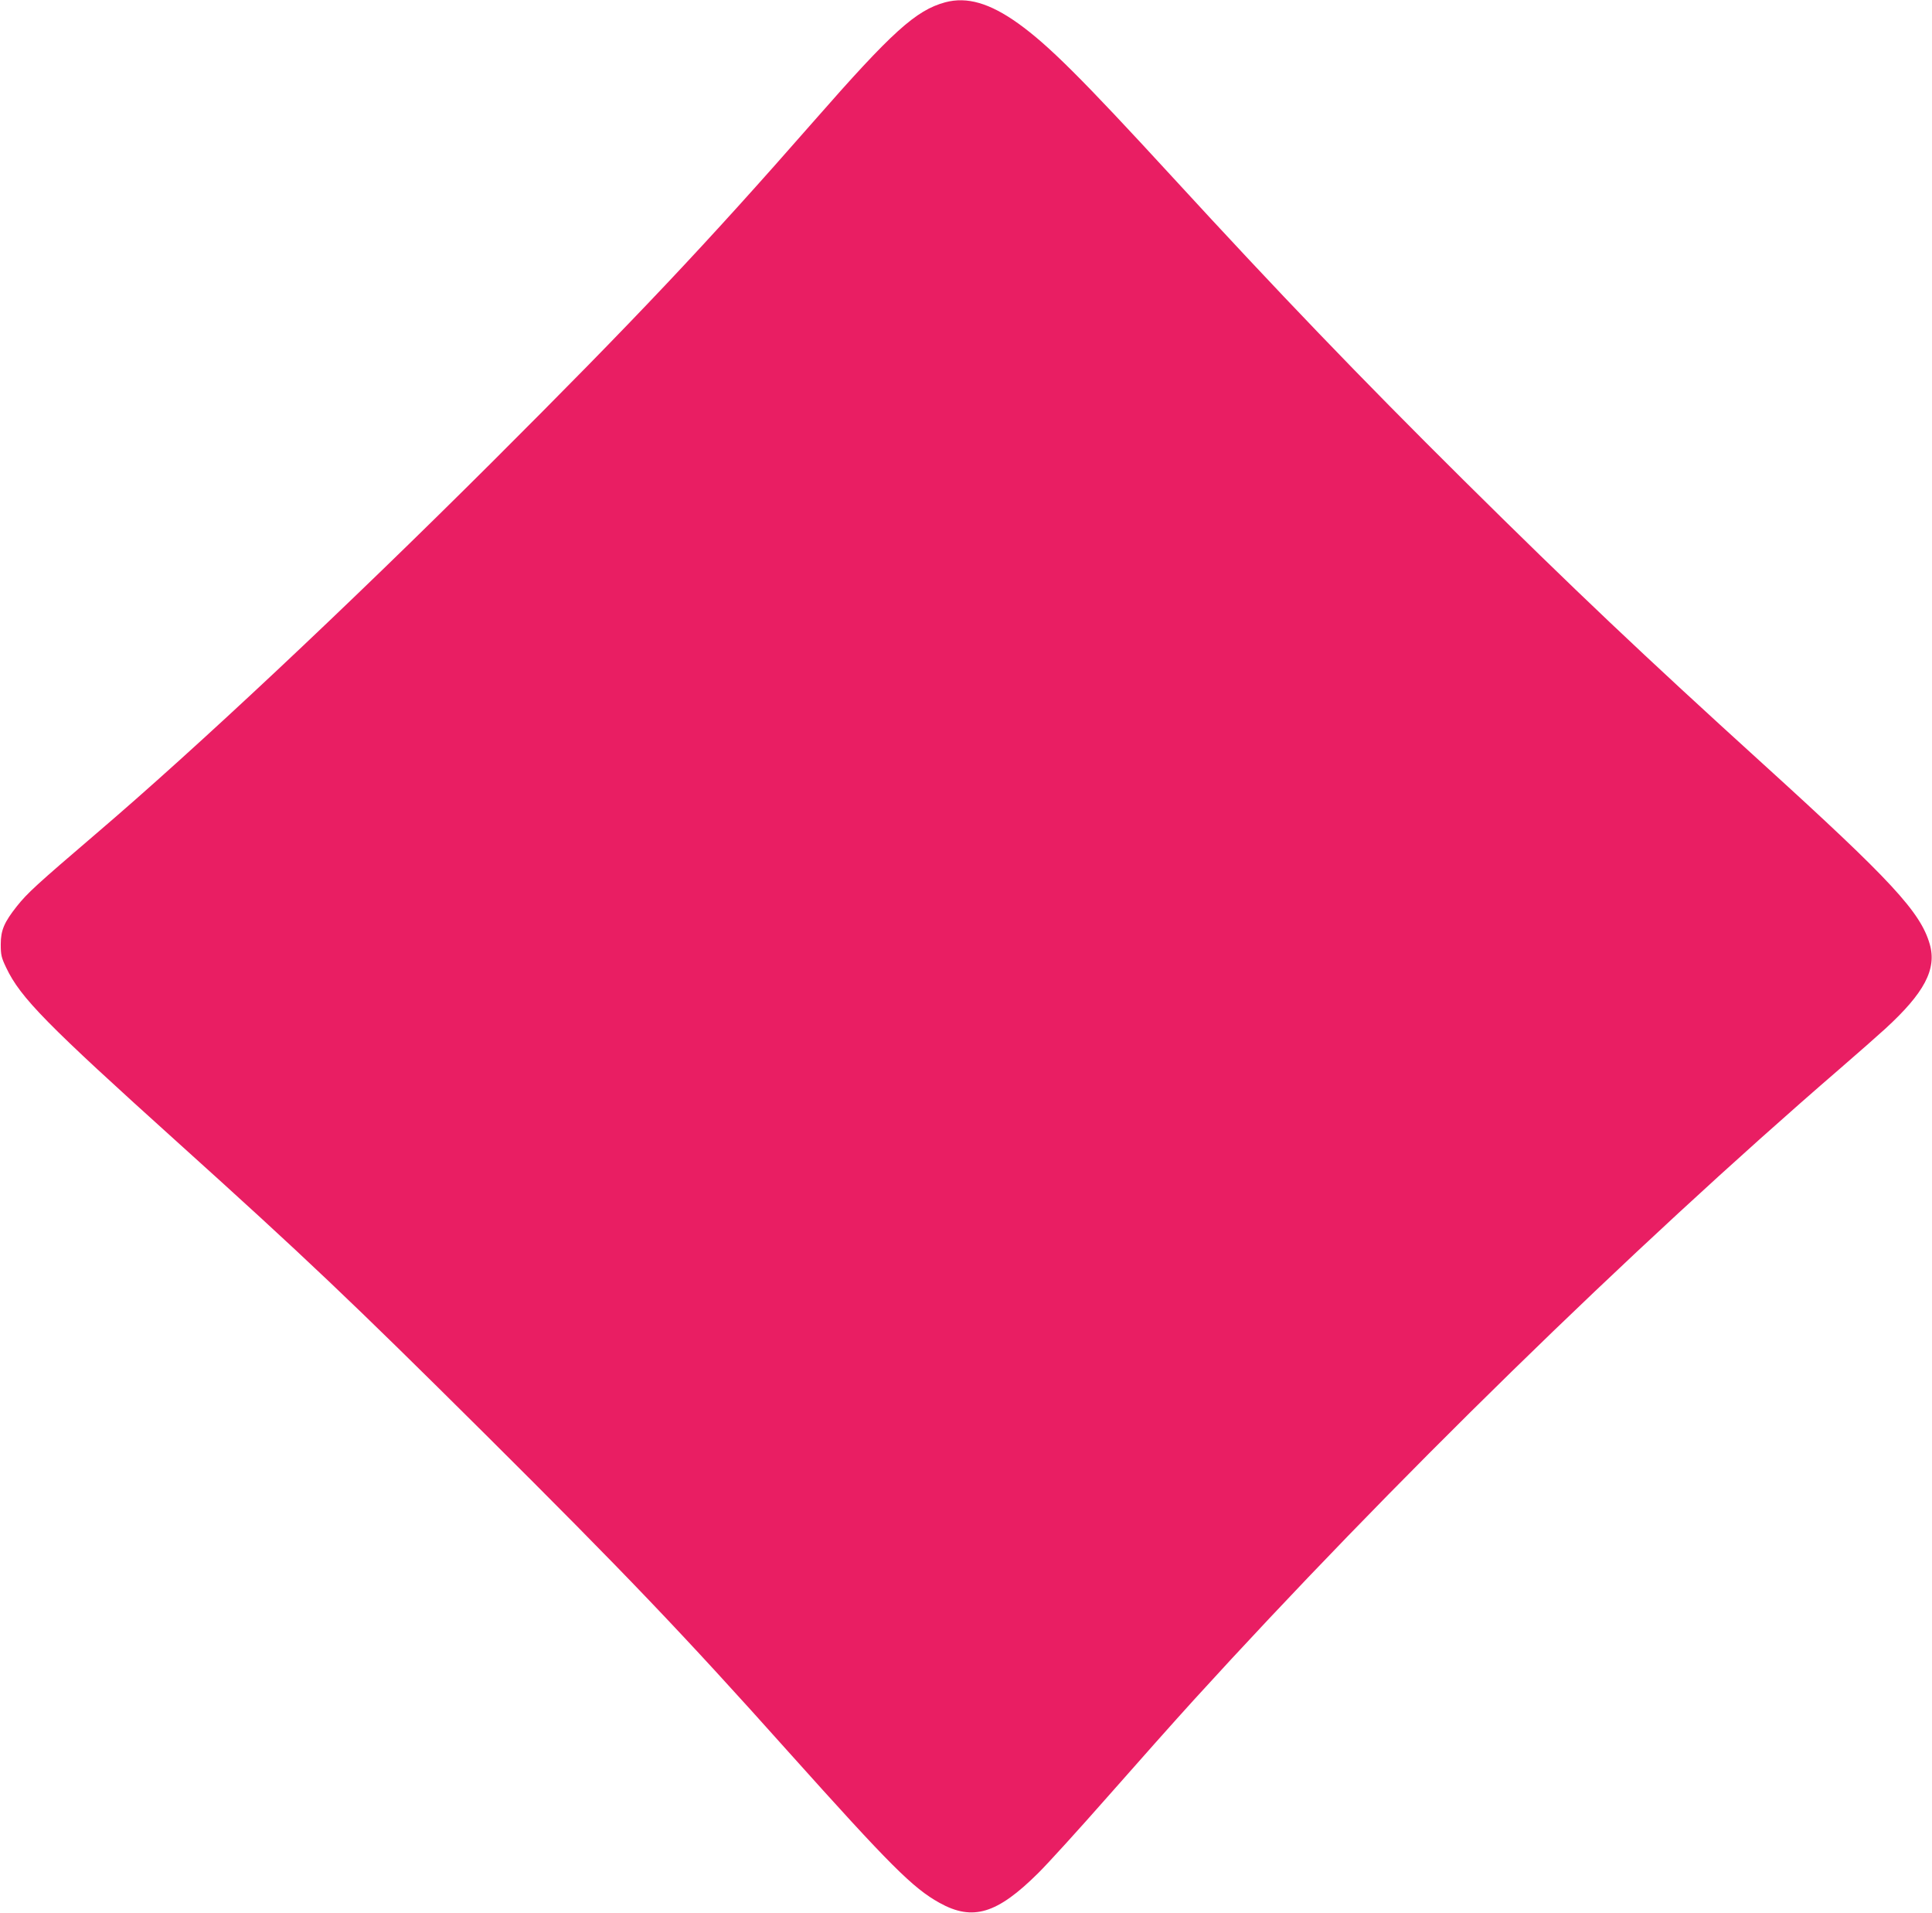 <?xml version="1.0" standalone="no"?>
<!DOCTYPE svg PUBLIC "-//W3C//DTD SVG 20010904//EN"
 "http://www.w3.org/TR/2001/REC-SVG-20010904/DTD/svg10.dtd">
<svg version="1.0" xmlns="http://www.w3.org/2000/svg"
 width="1280pt" height="1267pt" viewBox="0 0 1280 1267"
 preserveAspectRatio="xMidYMid meet">
<g transform="translate(0,1267) scale(0.1,-0.1)"
fill="#e91e63" stroke="none">
<path d="M6263 12655 c-195 -53 -352 -195 -869 -785 -715 -816 -1182 -1311
-2138 -2265 -964 -961 -1954 -1890 -2621 -2459 -395 -338 -453 -391 -524 -480
-83 -105 -106 -158 -106 -251 0 -71 4 -88 36 -155 95 -200 267 -374 1139
-1160 842 -759 1142 -1044 2034 -1930 927 -922 1308 -1320 2010 -2105 675
-753 824 -902 1001 -1000 220 -122 381 -73 653 197 63 62 271 291 462 508 191
217 447 505 570 640 1295 1422 2890 2981 4280 4181 118 102 253 221 300 264
259 237 343 395 295 561 -61 212 -253 420 -1105 1194 -794 721 -1249 1152
-1984 1880 -687 681 -1220 1236 -1930 2009 -600 653 -819 871 -1019 1015 -190
136 -340 179 -484 141z"/>
</g>
</svg>
